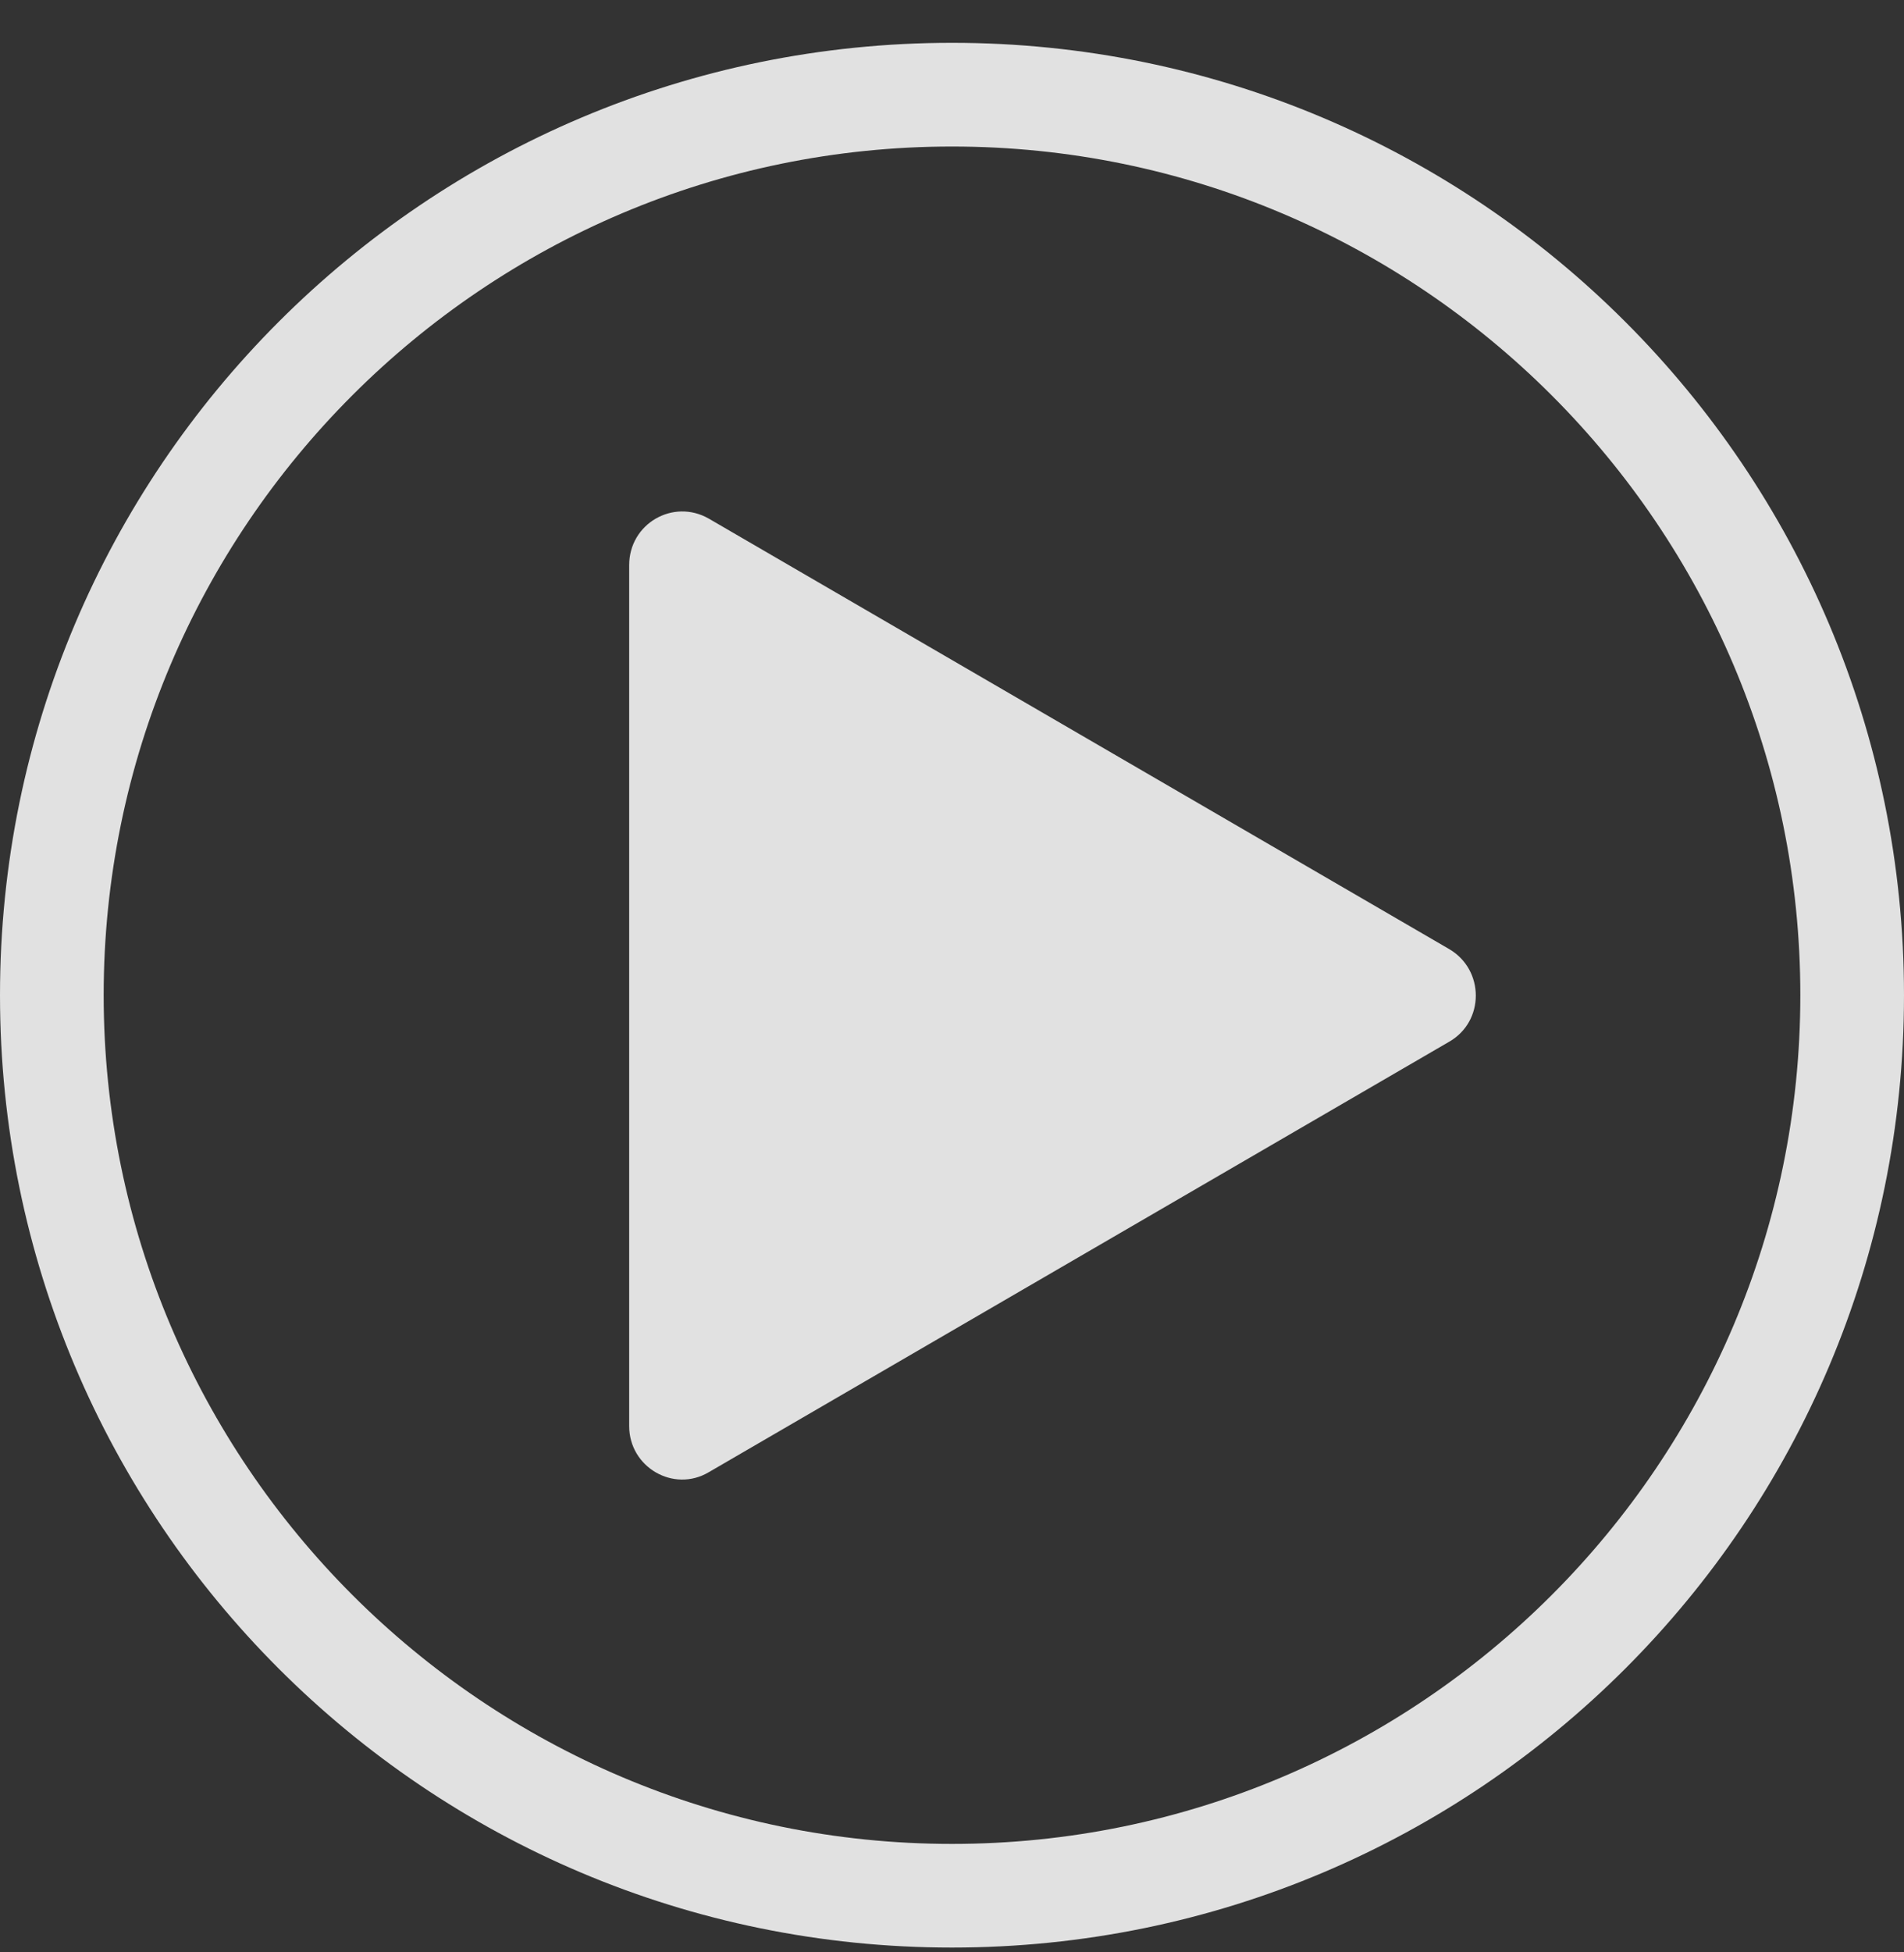<svg width="40" height="41" viewBox="0 0 40 41" fill="none" xmlns="http://www.w3.org/2000/svg">
<rect x="0" y="0" width="40" height="41" fill="#333333" stroke="none"/>
<g opacity="0.85">
<path d="M20 38.722C10.178 38.722 2.178 30.73 2.178 20.899C2.178 11.068 10.169 3.077 20 3.077C29.831 3.077 37.822 11.068 37.822 20.899C37.822 30.73 29.831 38.722 20 38.722ZM20 0.899C8.951 0.899 0 9.851 0 20.899C0 31.948 8.951 40.899 20 40.899C31.049 40.899 40 31.948 40 20.899C40 9.851 31.049 0.899 20 0.899ZM30.444 19.93L14.889 10.89C14.142 10.464 13.218 10.997 13.218 11.868V29.948C13.218 30.811 14.151 31.353 14.889 30.917L30.444 21.877C31.191 21.451 31.191 20.366 30.444 19.93Z" fill="white"/>
</g>
</svg>